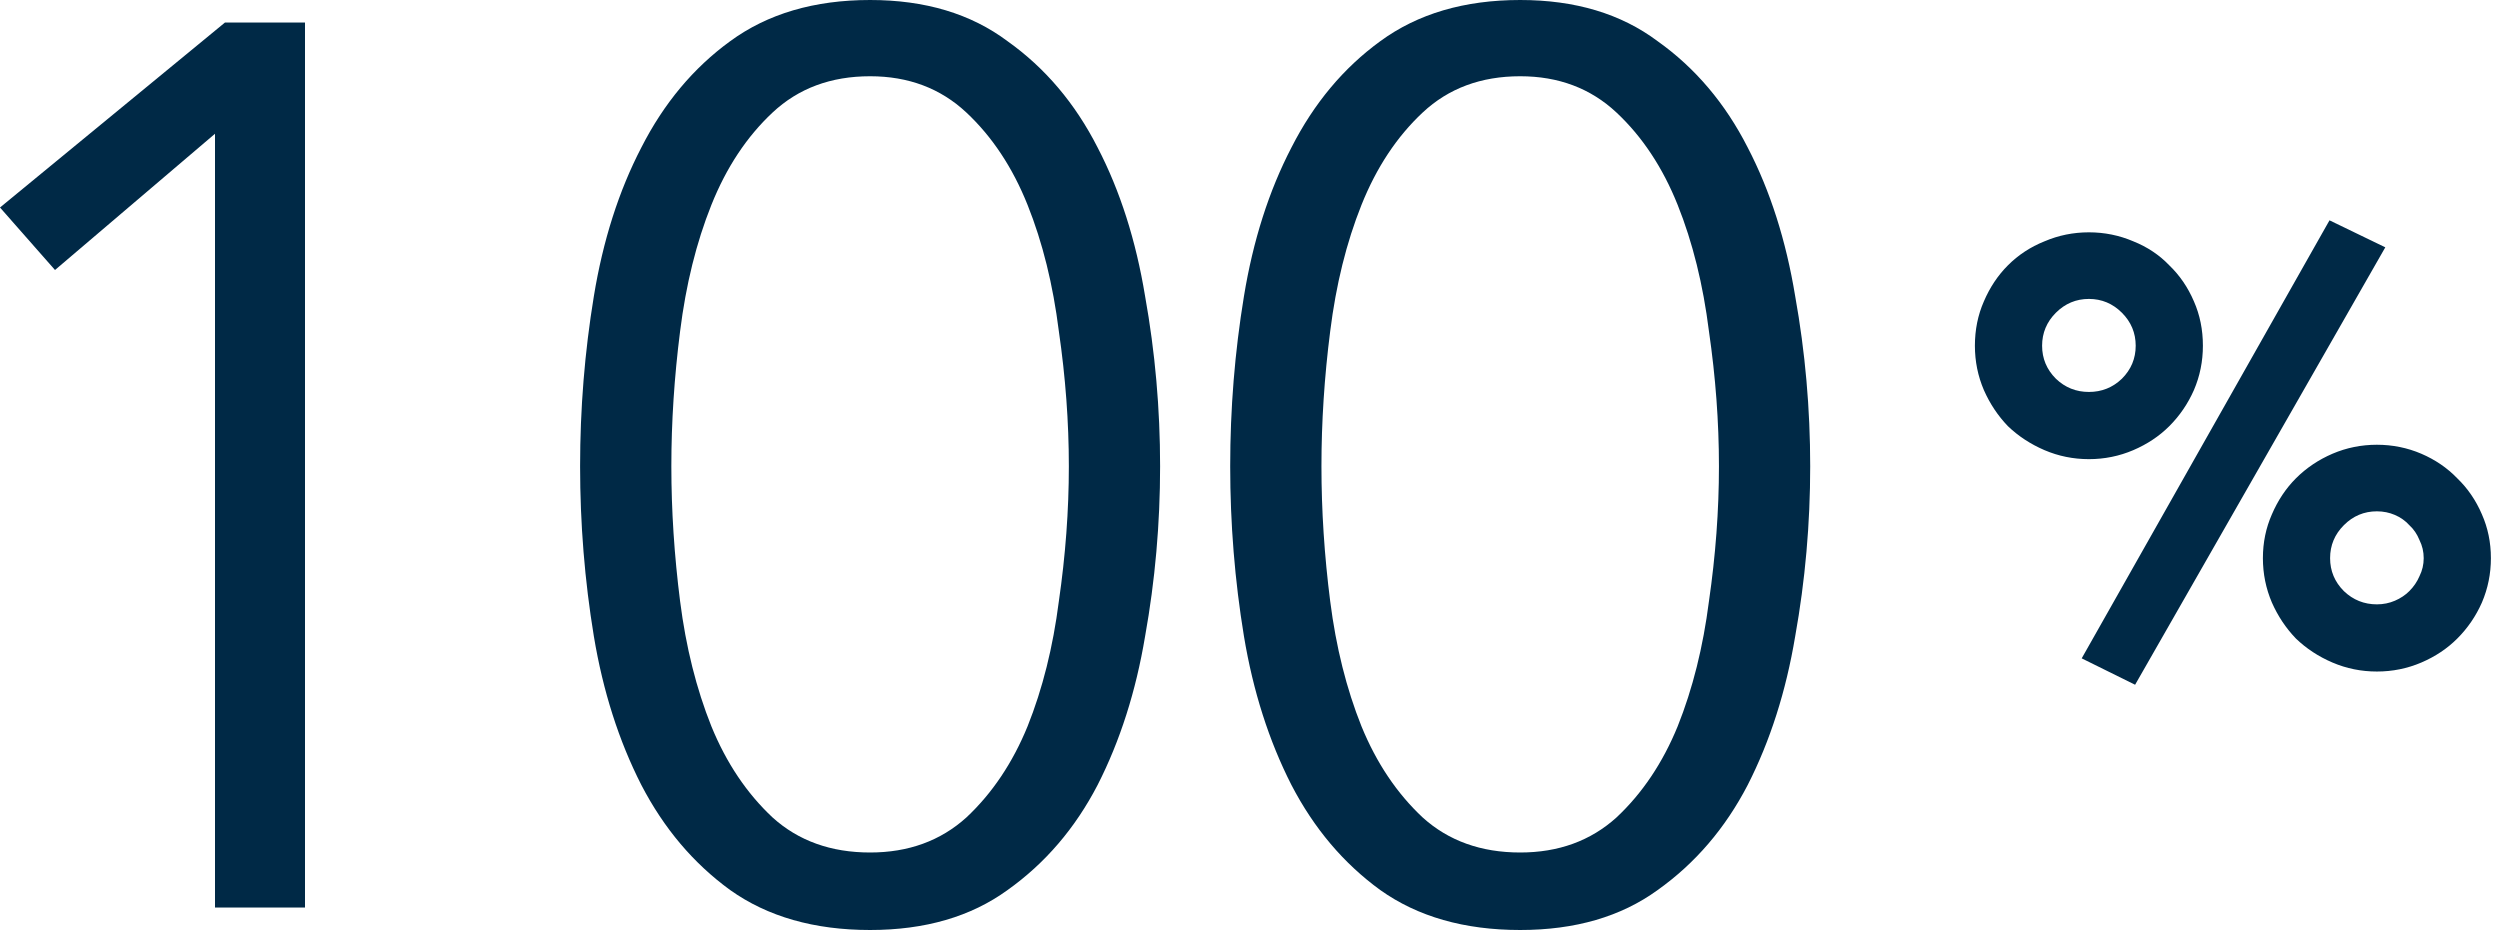 <svg width="100" height="38" viewBox="0 0 100 38" fill="none" xmlns="http://www.w3.org/2000/svg">
<path d="M99.636 22.326C99.636 22.95 99.516 23.541 99.276 24.102C99.036 24.645 98.708 25.125 98.292 25.541C97.892 25.942 97.412 26.262 96.852 26.502C96.292 26.741 95.7 26.861 95.076 26.861C94.452 26.861 93.86 26.741 93.3 26.502C92.74 26.262 92.252 25.942 91.836 25.541C91.436 25.125 91.116 24.645 90.876 24.102C90.636 23.541 90.516 22.95 90.516 22.326C90.516 21.701 90.636 21.117 90.876 20.573C91.116 20.014 91.436 19.534 91.836 19.134C92.252 18.718 92.74 18.39 93.3 18.149C93.86 17.91 94.452 17.79 95.076 17.79C95.7 17.79 96.292 17.91 96.852 18.149C97.412 18.39 97.892 18.718 98.292 19.134C98.708 19.534 99.036 20.014 99.276 20.573C99.516 21.117 99.636 21.701 99.636 22.326ZM96.948 22.326C96.948 22.07 96.892 21.829 96.78 21.605C96.684 21.366 96.548 21.166 96.372 21.006C96.212 20.829 96.02 20.694 95.796 20.598C95.572 20.502 95.332 20.453 95.076 20.453C94.564 20.453 94.124 20.637 93.756 21.006C93.388 21.373 93.204 21.814 93.204 22.326C93.204 22.837 93.388 23.277 93.756 23.645C94.124 23.997 94.564 24.174 95.076 24.174C95.332 24.174 95.572 24.125 95.796 24.029C96.02 23.933 96.212 23.805 96.372 23.645C96.548 23.47 96.684 23.27 96.78 23.046C96.892 22.822 96.948 22.581 96.948 22.326ZM88.116 13.829C88.116 14.454 87.996 15.046 87.756 15.605C87.516 16.149 87.188 16.63 86.772 17.046C86.372 17.445 85.892 17.765 85.332 18.006C84.772 18.245 84.18 18.366 83.556 18.366C82.932 18.366 82.34 18.245 81.78 18.006C81.22 17.765 80.732 17.445 80.316 17.046C79.916 16.63 79.596 16.149 79.356 15.605C79.116 15.046 78.996 14.454 78.996 13.829C78.996 13.19 79.116 12.598 79.356 12.053C79.596 11.493 79.916 11.014 80.316 10.614C80.732 10.197 81.22 9.877 81.78 9.653C82.34 9.413 82.932 9.293 83.556 9.293C84.18 9.293 84.772 9.413 85.332 9.653C85.892 9.877 86.372 10.197 86.772 10.614C87.188 11.014 87.516 11.493 87.756 12.053C87.996 12.598 88.116 13.19 88.116 13.829ZM85.428 13.829C85.428 13.318 85.244 12.877 84.876 12.509C84.508 12.142 84.068 11.957 83.556 11.957C83.044 11.957 82.604 12.142 82.236 12.509C81.868 12.877 81.684 13.318 81.684 13.829C81.684 14.341 81.868 14.781 82.236 15.149C82.604 15.502 83.044 15.678 83.556 15.678C84.068 15.678 84.508 15.502 84.876 15.149C85.244 14.781 85.428 14.341 85.428 13.829ZM85.404 27.39L83.268 26.334L93.18 8.813L95.412 9.893L85.404 27.39Z" fill="#002946"/>
<path d="M60.808 0C63.008 0 64.841 0.55 66.308 1.65C67.808 2.717 69.008 4.133 69.908 5.9C70.808 7.633 71.441 9.617 71.808 11.85C72.208 14.083 72.408 16.35 72.408 18.65C72.408 20.95 72.208 23.217 71.808 25.45C71.441 27.65 70.808 29.633 69.908 31.4C69.008 33.133 67.808 34.533 66.308 35.6C64.841 36.667 63.008 37.2 60.808 37.2C58.574 37.2 56.708 36.667 55.208 35.6C53.741 34.533 52.558 33.133 51.658 31.4C50.758 29.633 50.124 27.65 49.758 25.45C49.391 23.217 49.208 20.95 49.208 18.65C49.208 16.35 49.391 14.083 49.758 11.85C50.124 9.617 50.758 7.633 51.658 5.9C52.558 4.133 53.741 2.717 55.208 1.65C56.708 0.55 58.574 0 60.808 0ZM60.808 3.05C59.241 3.05 57.941 3.533 56.908 4.5C55.874 5.467 55.058 6.7 54.458 8.2C53.858 9.7 53.441 11.383 53.208 13.25C52.974 15.083 52.858 16.883 52.858 18.65C52.858 20.417 52.974 22.217 53.208 24.05C53.441 25.883 53.858 27.55 54.458 29.05C55.058 30.517 55.874 31.733 56.908 32.7C57.941 33.633 59.241 34.1 60.808 34.1C62.341 34.1 63.624 33.633 64.658 32.7C65.691 31.733 66.508 30.517 67.108 29.05C67.708 27.55 68.124 25.883 68.358 24.05C68.624 22.217 68.758 20.417 68.758 18.65C68.758 16.883 68.624 15.083 68.358 13.25C68.124 11.383 67.708 9.7 67.108 8.2C66.508 6.7 65.691 5.467 64.658 4.5C63.624 3.533 62.341 3.05 60.808 3.05Z" fill="#002946"/>
<path d="M34.804 0C37.004 0 38.837 0.55 40.304 1.65C41.804 2.717 43.004 4.133 43.904 5.9C44.804 7.633 45.437 9.617 45.804 11.85C46.204 14.083 46.404 16.35 46.404 18.65C46.404 20.95 46.204 23.217 45.804 25.45C45.437 27.65 44.804 29.633 43.904 31.4C43.004 33.133 41.804 34.533 40.304 35.6C38.837 36.667 37.004 37.2 34.804 37.2C32.571 37.2 30.704 36.667 29.204 35.6C27.737 34.533 26.554 33.133 25.654 31.4C24.754 29.633 24.12 27.65 23.754 25.45C23.387 23.217 23.204 20.95 23.204 18.65C23.204 16.35 23.387 14.083 23.754 11.85C24.12 9.617 24.754 7.633 25.654 5.9C26.554 4.133 27.737 2.717 29.204 1.65C30.704 0.55 32.571 0 34.804 0ZM34.804 3.05C33.237 3.05 31.937 3.533 30.904 4.5C29.87 5.467 29.054 6.7 28.454 8.2C27.854 9.7 27.437 11.383 27.204 13.25C26.971 15.083 26.854 16.883 26.854 18.65C26.854 20.417 26.971 22.217 27.204 24.05C27.437 25.883 27.854 27.55 28.454 29.05C29.054 30.517 29.87 31.733 30.904 32.7C31.937 33.633 33.237 34.1 34.804 34.1C36.337 34.1 37.62 33.633 38.654 32.7C39.687 31.733 40.504 30.517 41.104 29.05C41.704 27.55 42.12 25.883 42.354 24.05C42.62 22.217 42.754 20.417 42.754 18.65C42.754 16.883 42.62 15.083 42.354 13.25C42.12 11.383 41.704 9.7 41.104 8.2C40.504 6.7 39.687 5.467 38.654 4.5C37.62 3.533 36.337 3.05 34.804 3.05Z" fill="#002946"/>
<path d="M12.2 36.3H8.6V5.35L2.2 10.8L0 8.3L9 0.9H12.2V36.3Z" fill="#002946"/>
</svg>
